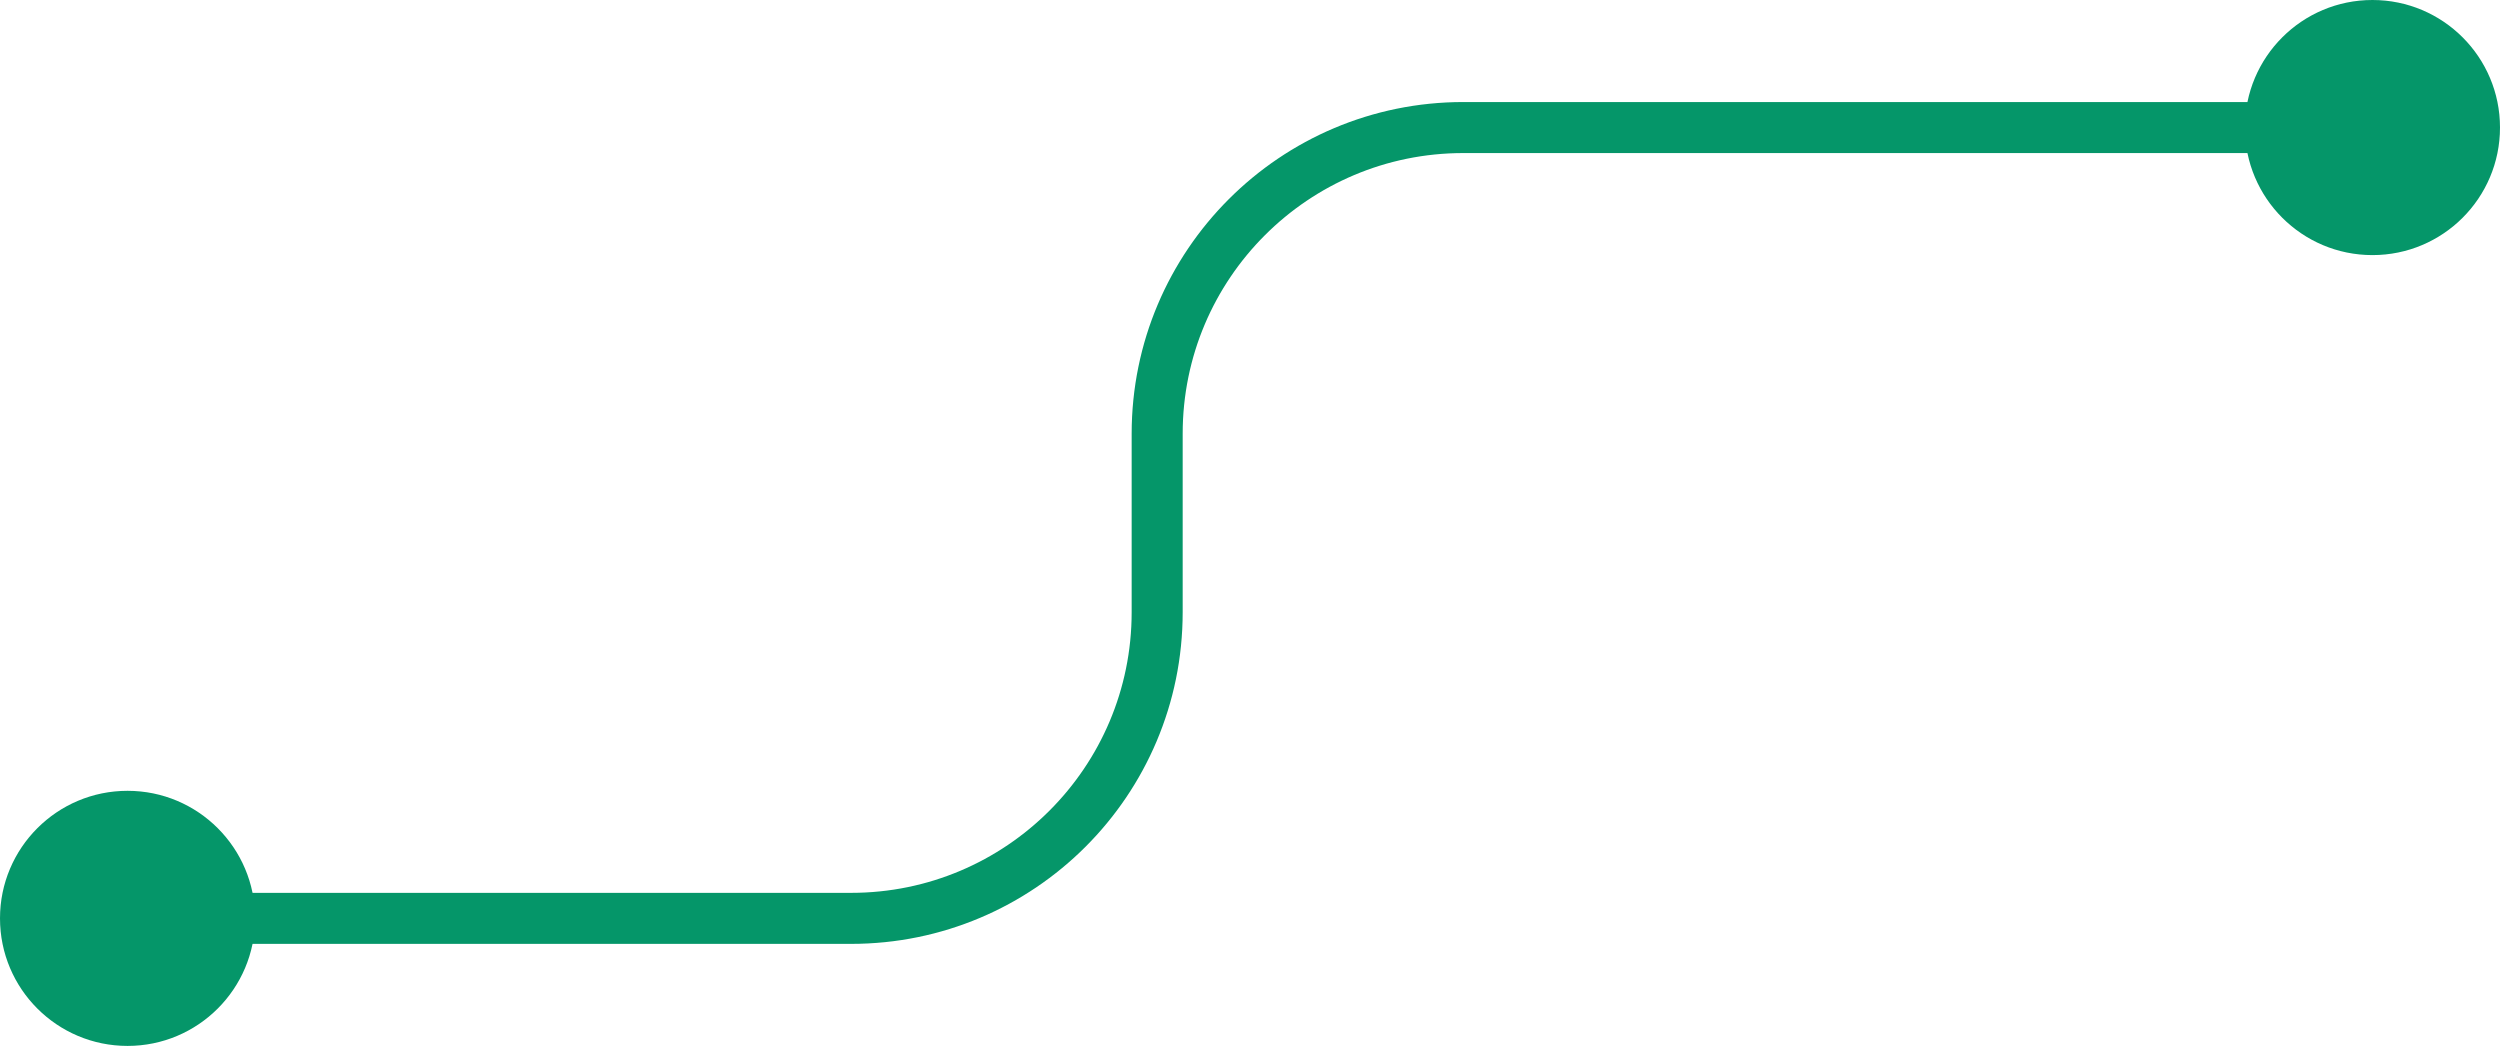 <svg width="98" height="41" viewBox="0 0 98 41" fill="none"
    xmlns="http://www.w3.org/2000/svg">
    <circle cx="5" cy="36" r="5" fill="#059669"/>
    <path d="M5 36H33.361C39.988 36 45.361 30.627 45.361 24V17C45.361 10.373 50.733 5 57.361 5H94" stroke="#059669" stroke-width="2"/>
    <circle cx="5" cy="5" r="5" transform="matrix(-1 0 0 1 98 0)" fill="#059669"/>
</svg>
